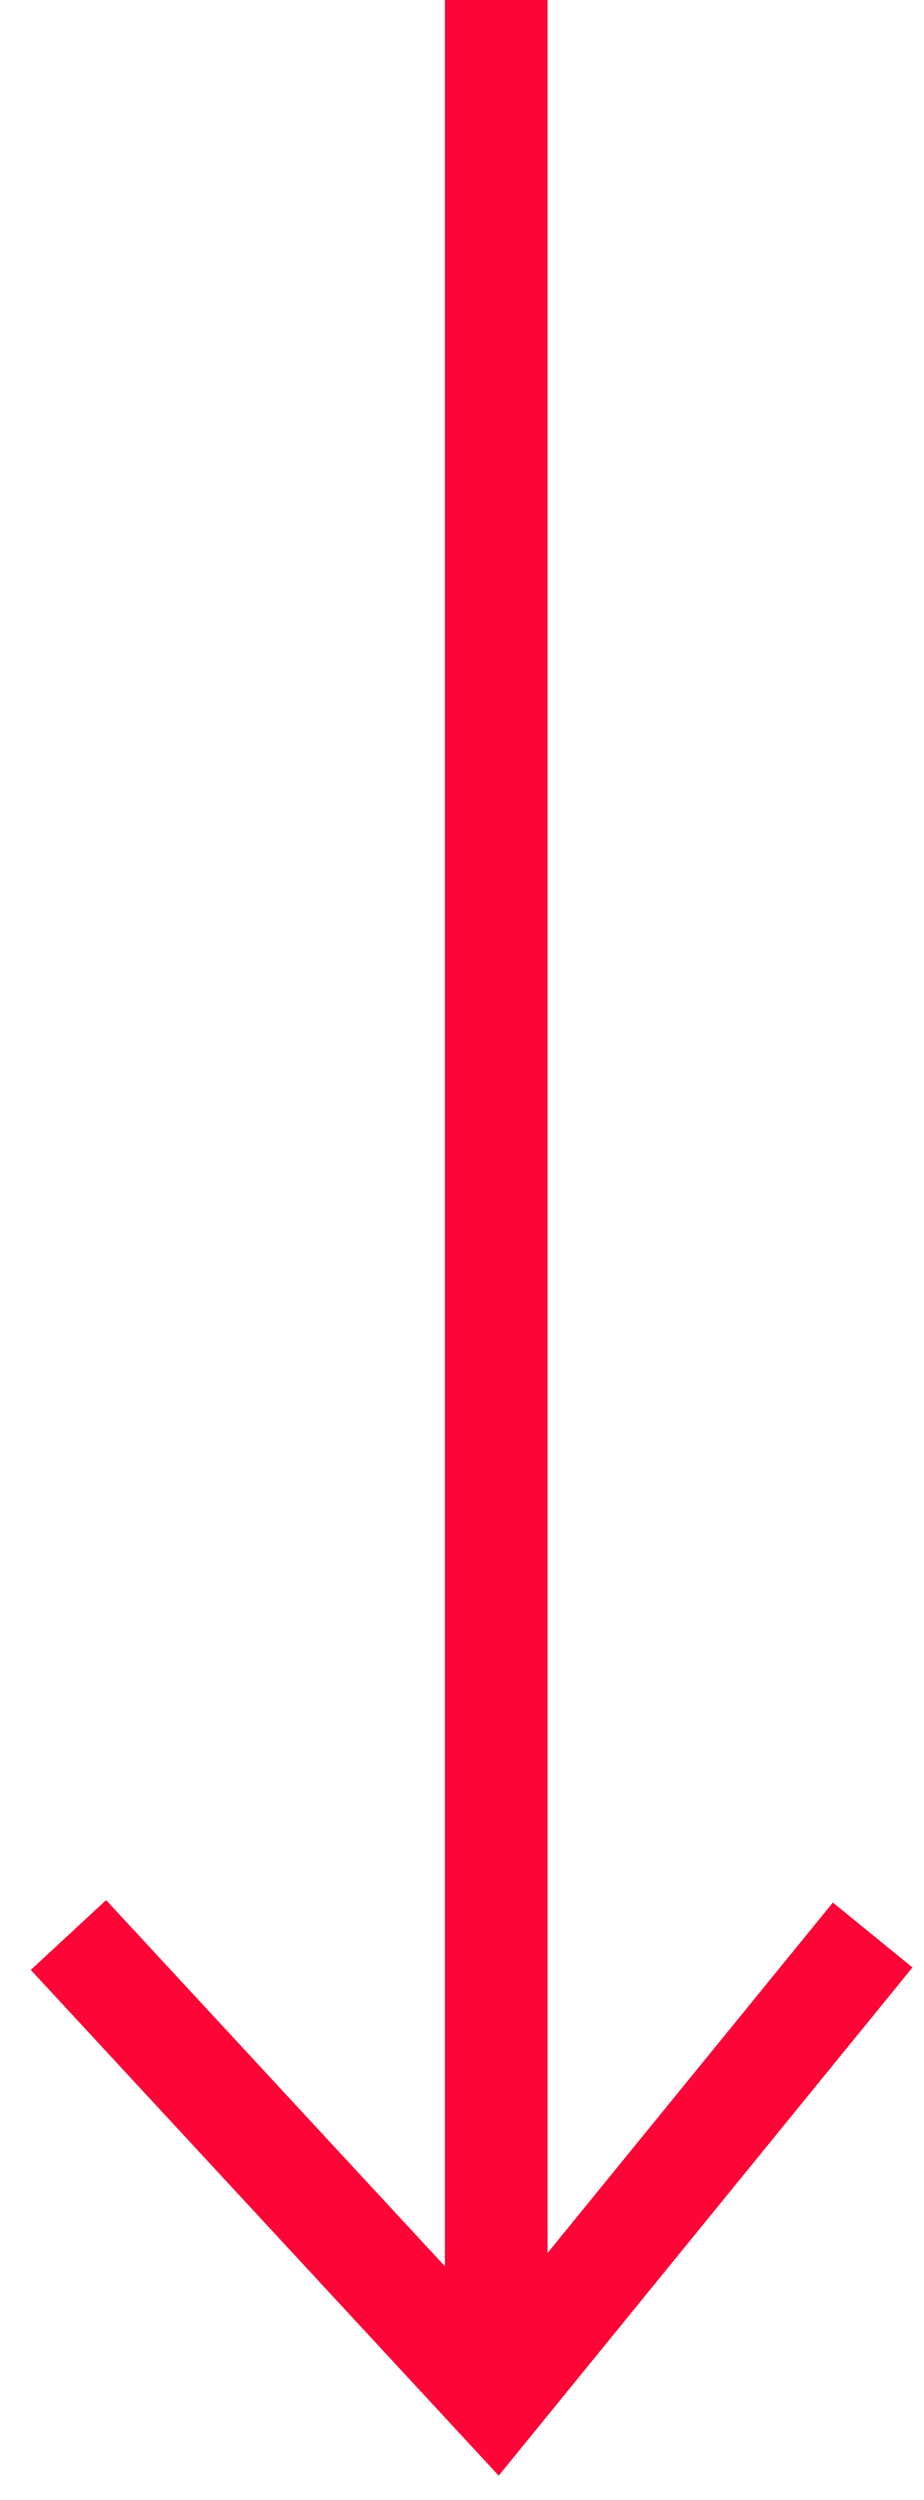 <svg xmlns="http://www.w3.org/2000/svg" width="27" height="73" fill="none"
    class="w-[70px] h-[23.5px]" preserveAspectRatio="none">
    <path stroke="#FD0637" stroke-width="3" d="M14.5 0v70M25.5 56.5 14.5 70 2 56.5" />
</svg>